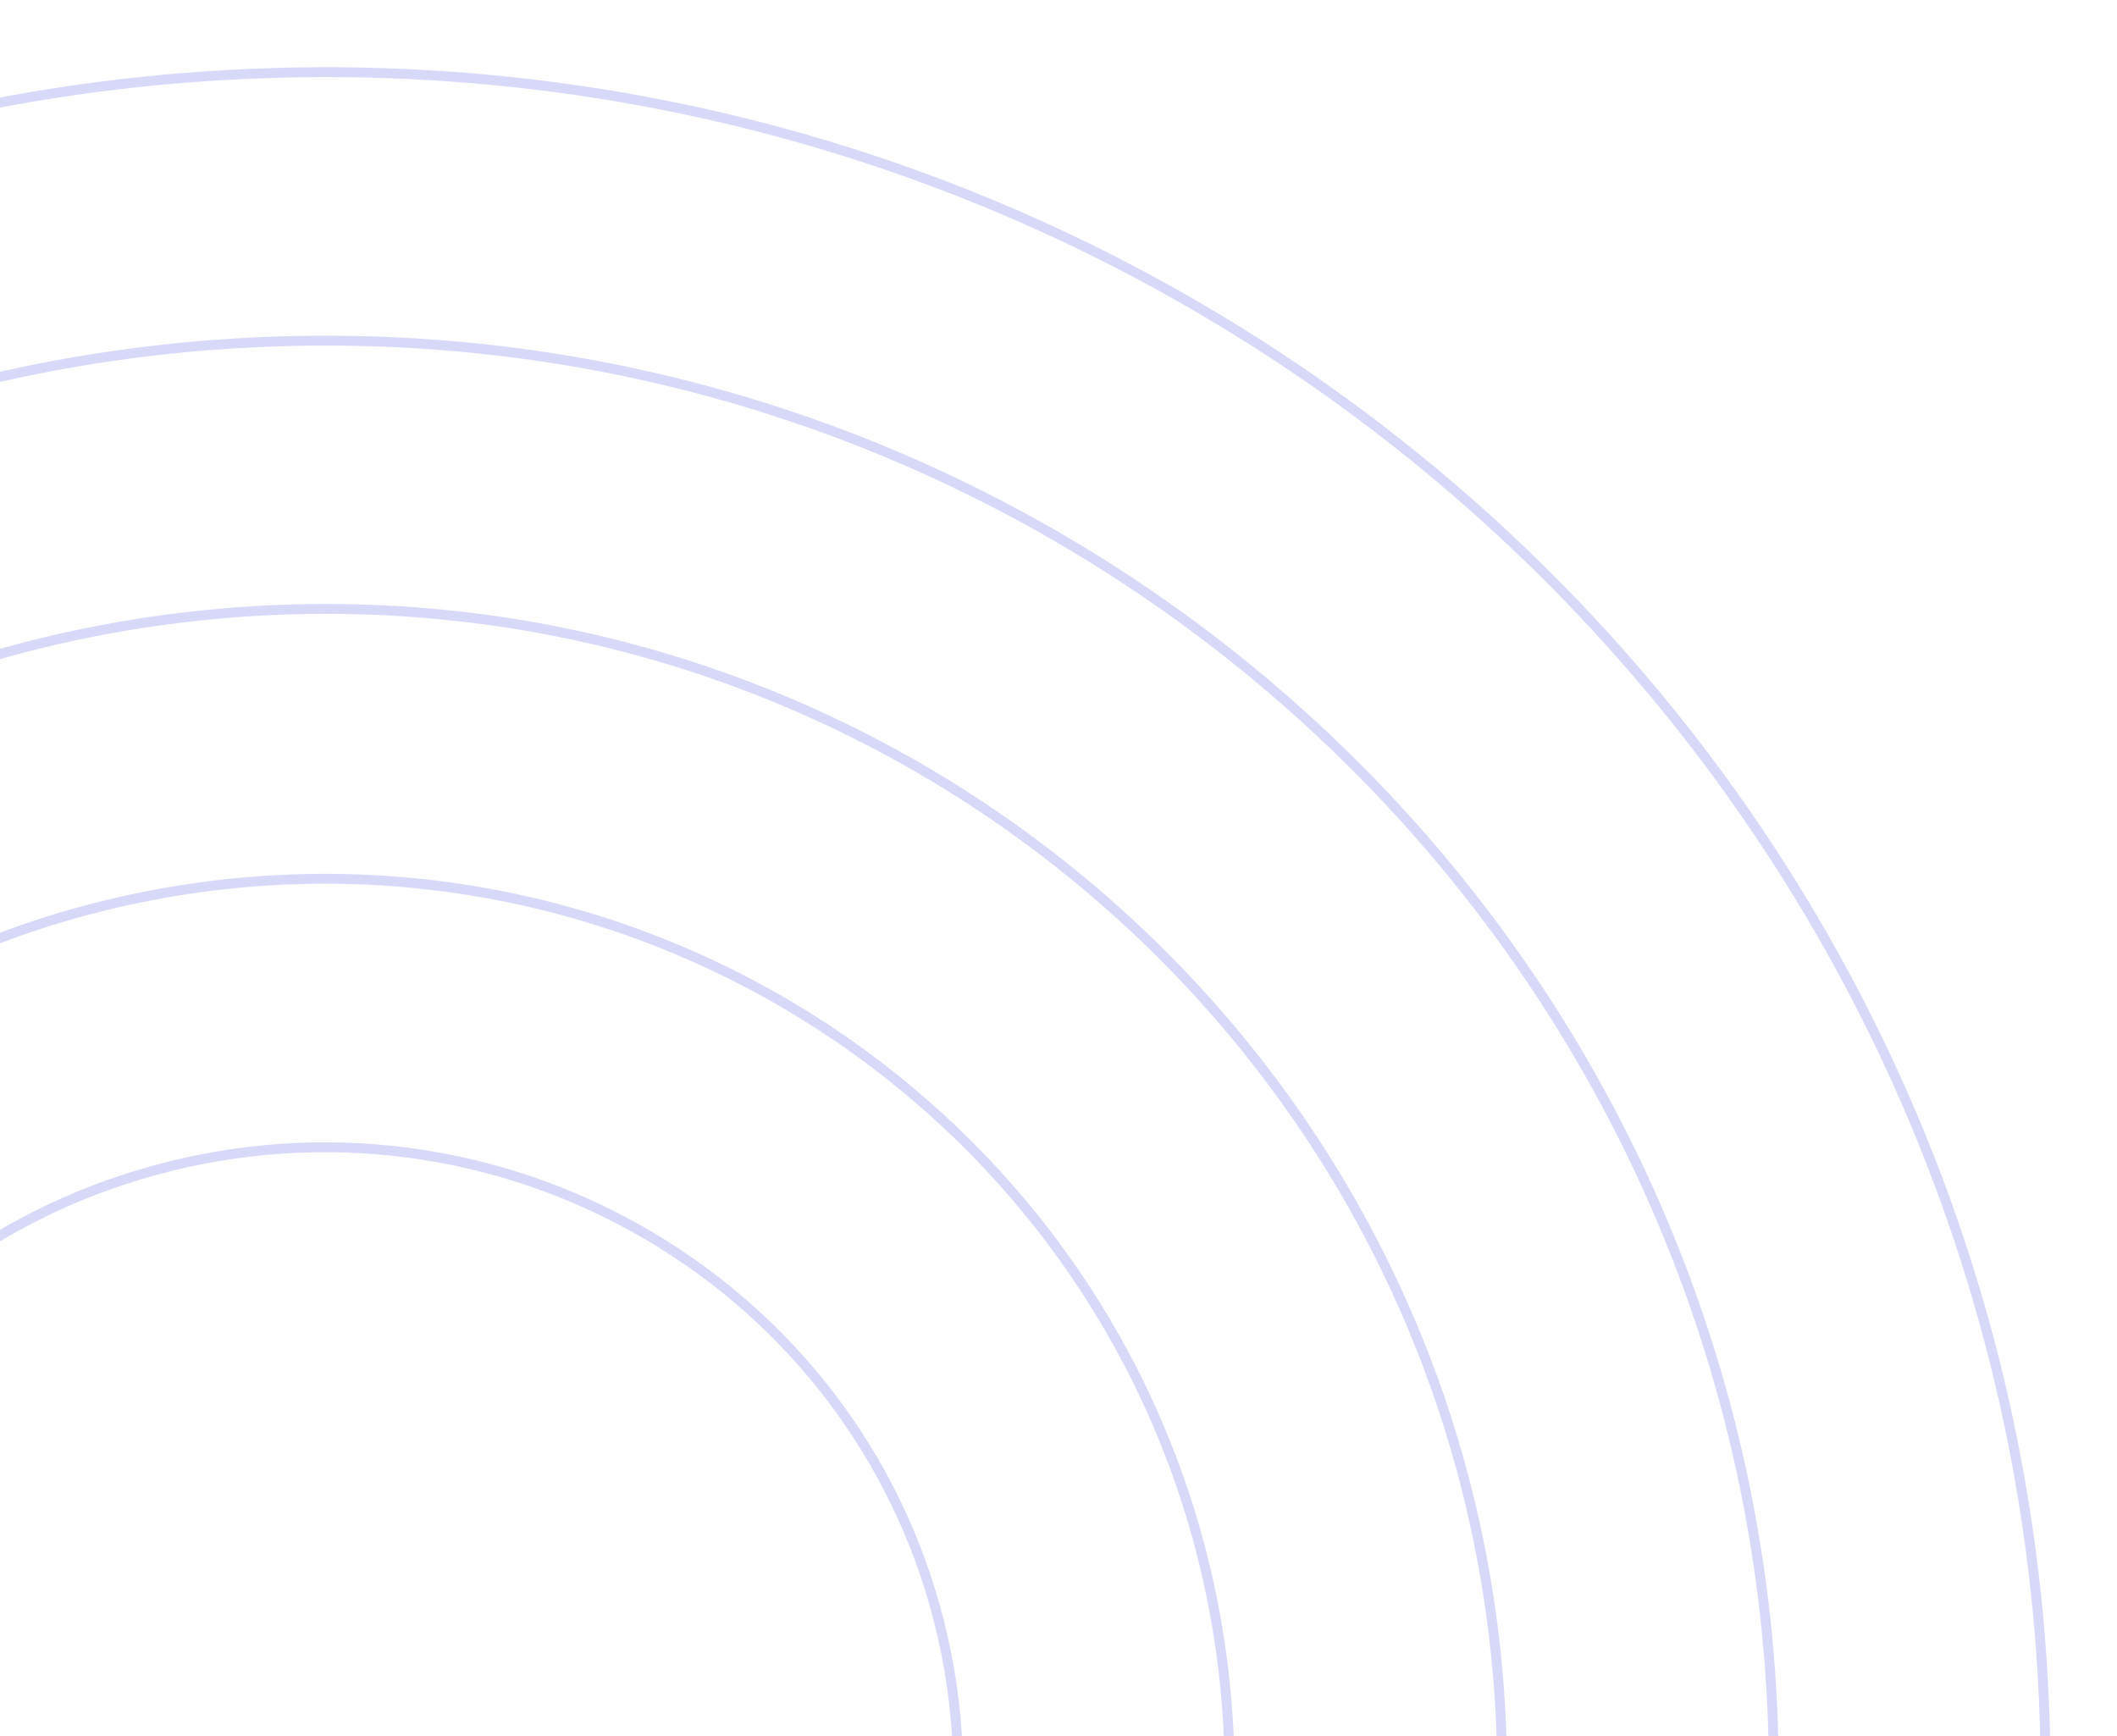 <svg width="428" height="351" viewBox="0 0 428 351" fill="none" xmlns="http://www.w3.org/2000/svg">
<g opacity="0.2">
<path d="M80.587 702.094C272.543 693.942 421.469 533.502 413.223 343.742C404.976 153.981 242.679 6.759 50.723 14.912C-141.234 23.064 -290.16 183.504 -281.913 373.264C-273.667 563.024 -111.37 710.246 80.587 702.094Z" stroke="#3D43E3" stroke-width="2" stroke-linecap="round" stroke-linejoin="round"/>
<path d="M79.267 647.738C240.88 640.315 365.806 504.784 358.298 345.02C350.79 185.257 213.69 61.76 52.077 69.183C-109.535 76.605 -234.462 212.136 -226.953 371.9C-219.445 531.663 -82.345 655.16 79.267 647.738Z" stroke="#3D43E3" stroke-width="2" stroke-linecap="round" stroke-linejoin="round"/>
<path d="M89.727 592.456C220.495 579.325 315.735 463.885 302.452 334.614C289.169 205.343 172.393 111.192 41.626 124.323C-89.142 137.454 -184.382 252.894 -171.099 382.165C-157.816 511.437 -41.04 605.587 89.727 592.456Z" stroke="#3D43E3" stroke-width="2" stroke-linecap="round" stroke-linejoin="round"/>
<path d="M93.399 537.477C193.313 522.257 261.829 429.849 246.433 331.077C231.037 232.306 137.559 164.574 37.644 179.794C-62.27 195.014 -130.786 287.423 -115.39 386.194C-99.994 484.965 -6.516 552.697 93.399 537.477Z" stroke="#3D43E3" stroke-width="2" stroke-linecap="round" stroke-linejoin="round"/>
<path d="M93.534 482.18C162.577 466.924 206.037 399.226 190.604 330.972C175.171 262.718 106.689 219.756 37.645 235.012C-31.398 250.269 -74.858 317.967 -59.425 386.221C-43.992 454.474 24.49 497.437 93.534 482.18Z" stroke="#3D43E3" stroke-width="2" stroke-linecap="round" stroke-linejoin="round"/>
</g>
</svg>
